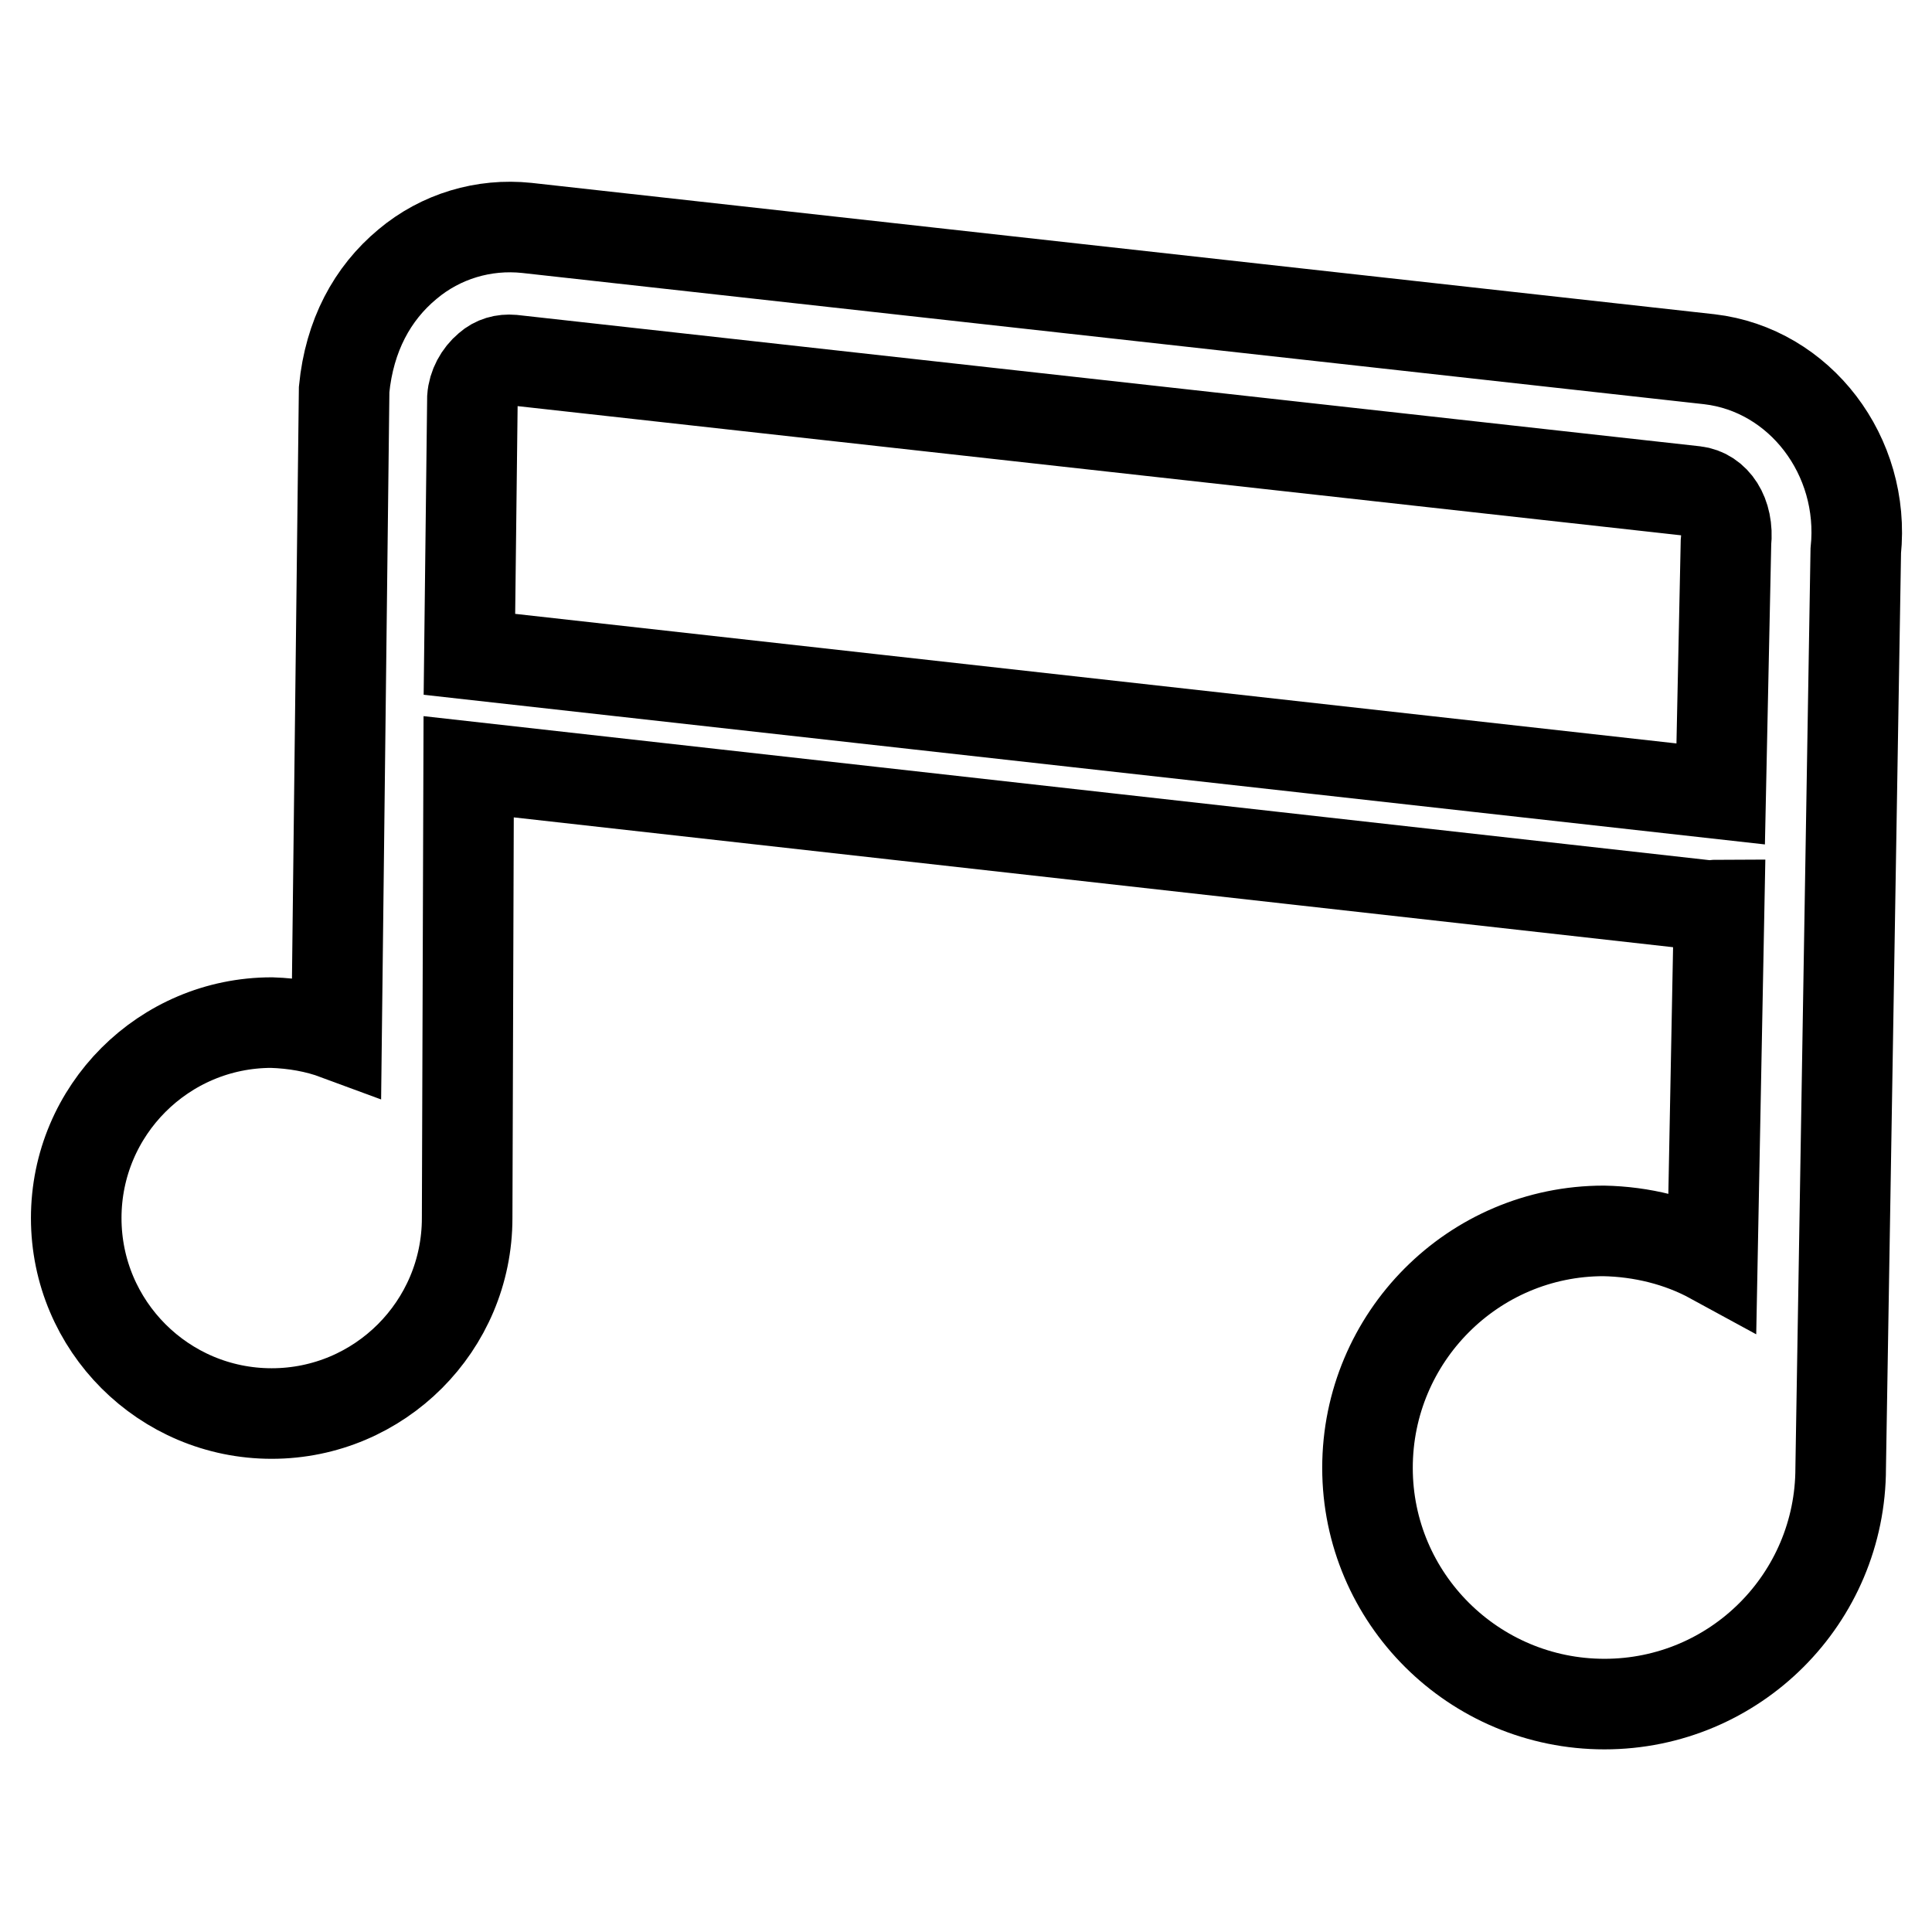 <?xml version="1.0" encoding="utf-8"?>
<!-- Svg Vector Icons : http://www.onlinewebfonts.com/icon -->
<!DOCTYPE svg PUBLIC "-//W3C//DTD SVG 1.1//EN" "http://www.w3.org/Graphics/SVG/1.1/DTD/svg11.dtd">
<svg version="1.1" xmlns="http://www.w3.org/2000/svg" xmlns:xlink="http://www.w3.org/1999/xlink" x="0px" y="0px" viewBox="0 0 256 256" enable-background="new 0 0 256 256" xml:space="preserve">
<g> <path stroke-width="12" fill-opacity="0" stroke="#000000"  d="M226.5,47.6L69.8,30.2c-5.7-0.6-11.4,1.1-15.8,4.8c-4.7,3.9-7.7,9.5-8.4,16.6l-1,85.5 c-2.7-1-5.6-1.5-8.6-1.6c-14.3,0-25.9,11.6-25.9,25.9s11.6,25.9,25.9,25.9c14.3,0,25.9-11.6,25.9-25.9c0,0,0,0,0,0l0.2-59.8 l164.3,18.4c0.5,0,0.9-0.1,1.4-0.1l-0.9,46.9c-4.4-2.4-9.4-3.6-14.4-3.7c-17.3,0-31.3,14.1-31.3,31.4c0,17.3,14.1,31.3,31.4,31.3 c17.3,0,31.3-14,31.3-31.3l2-121.5C247.2,60.4,238.5,49,226.5,47.6z M228,105.2L62.2,86.7l0.4-34c0.1-1.5,0.9-3,2.1-4 c0.9-0.8,2-1.1,3.2-1l156.7,17.4c2.6,0.3,4.5,3,4.1,6.8L228,105.2L228,105.2z"/></g>
</svg>
